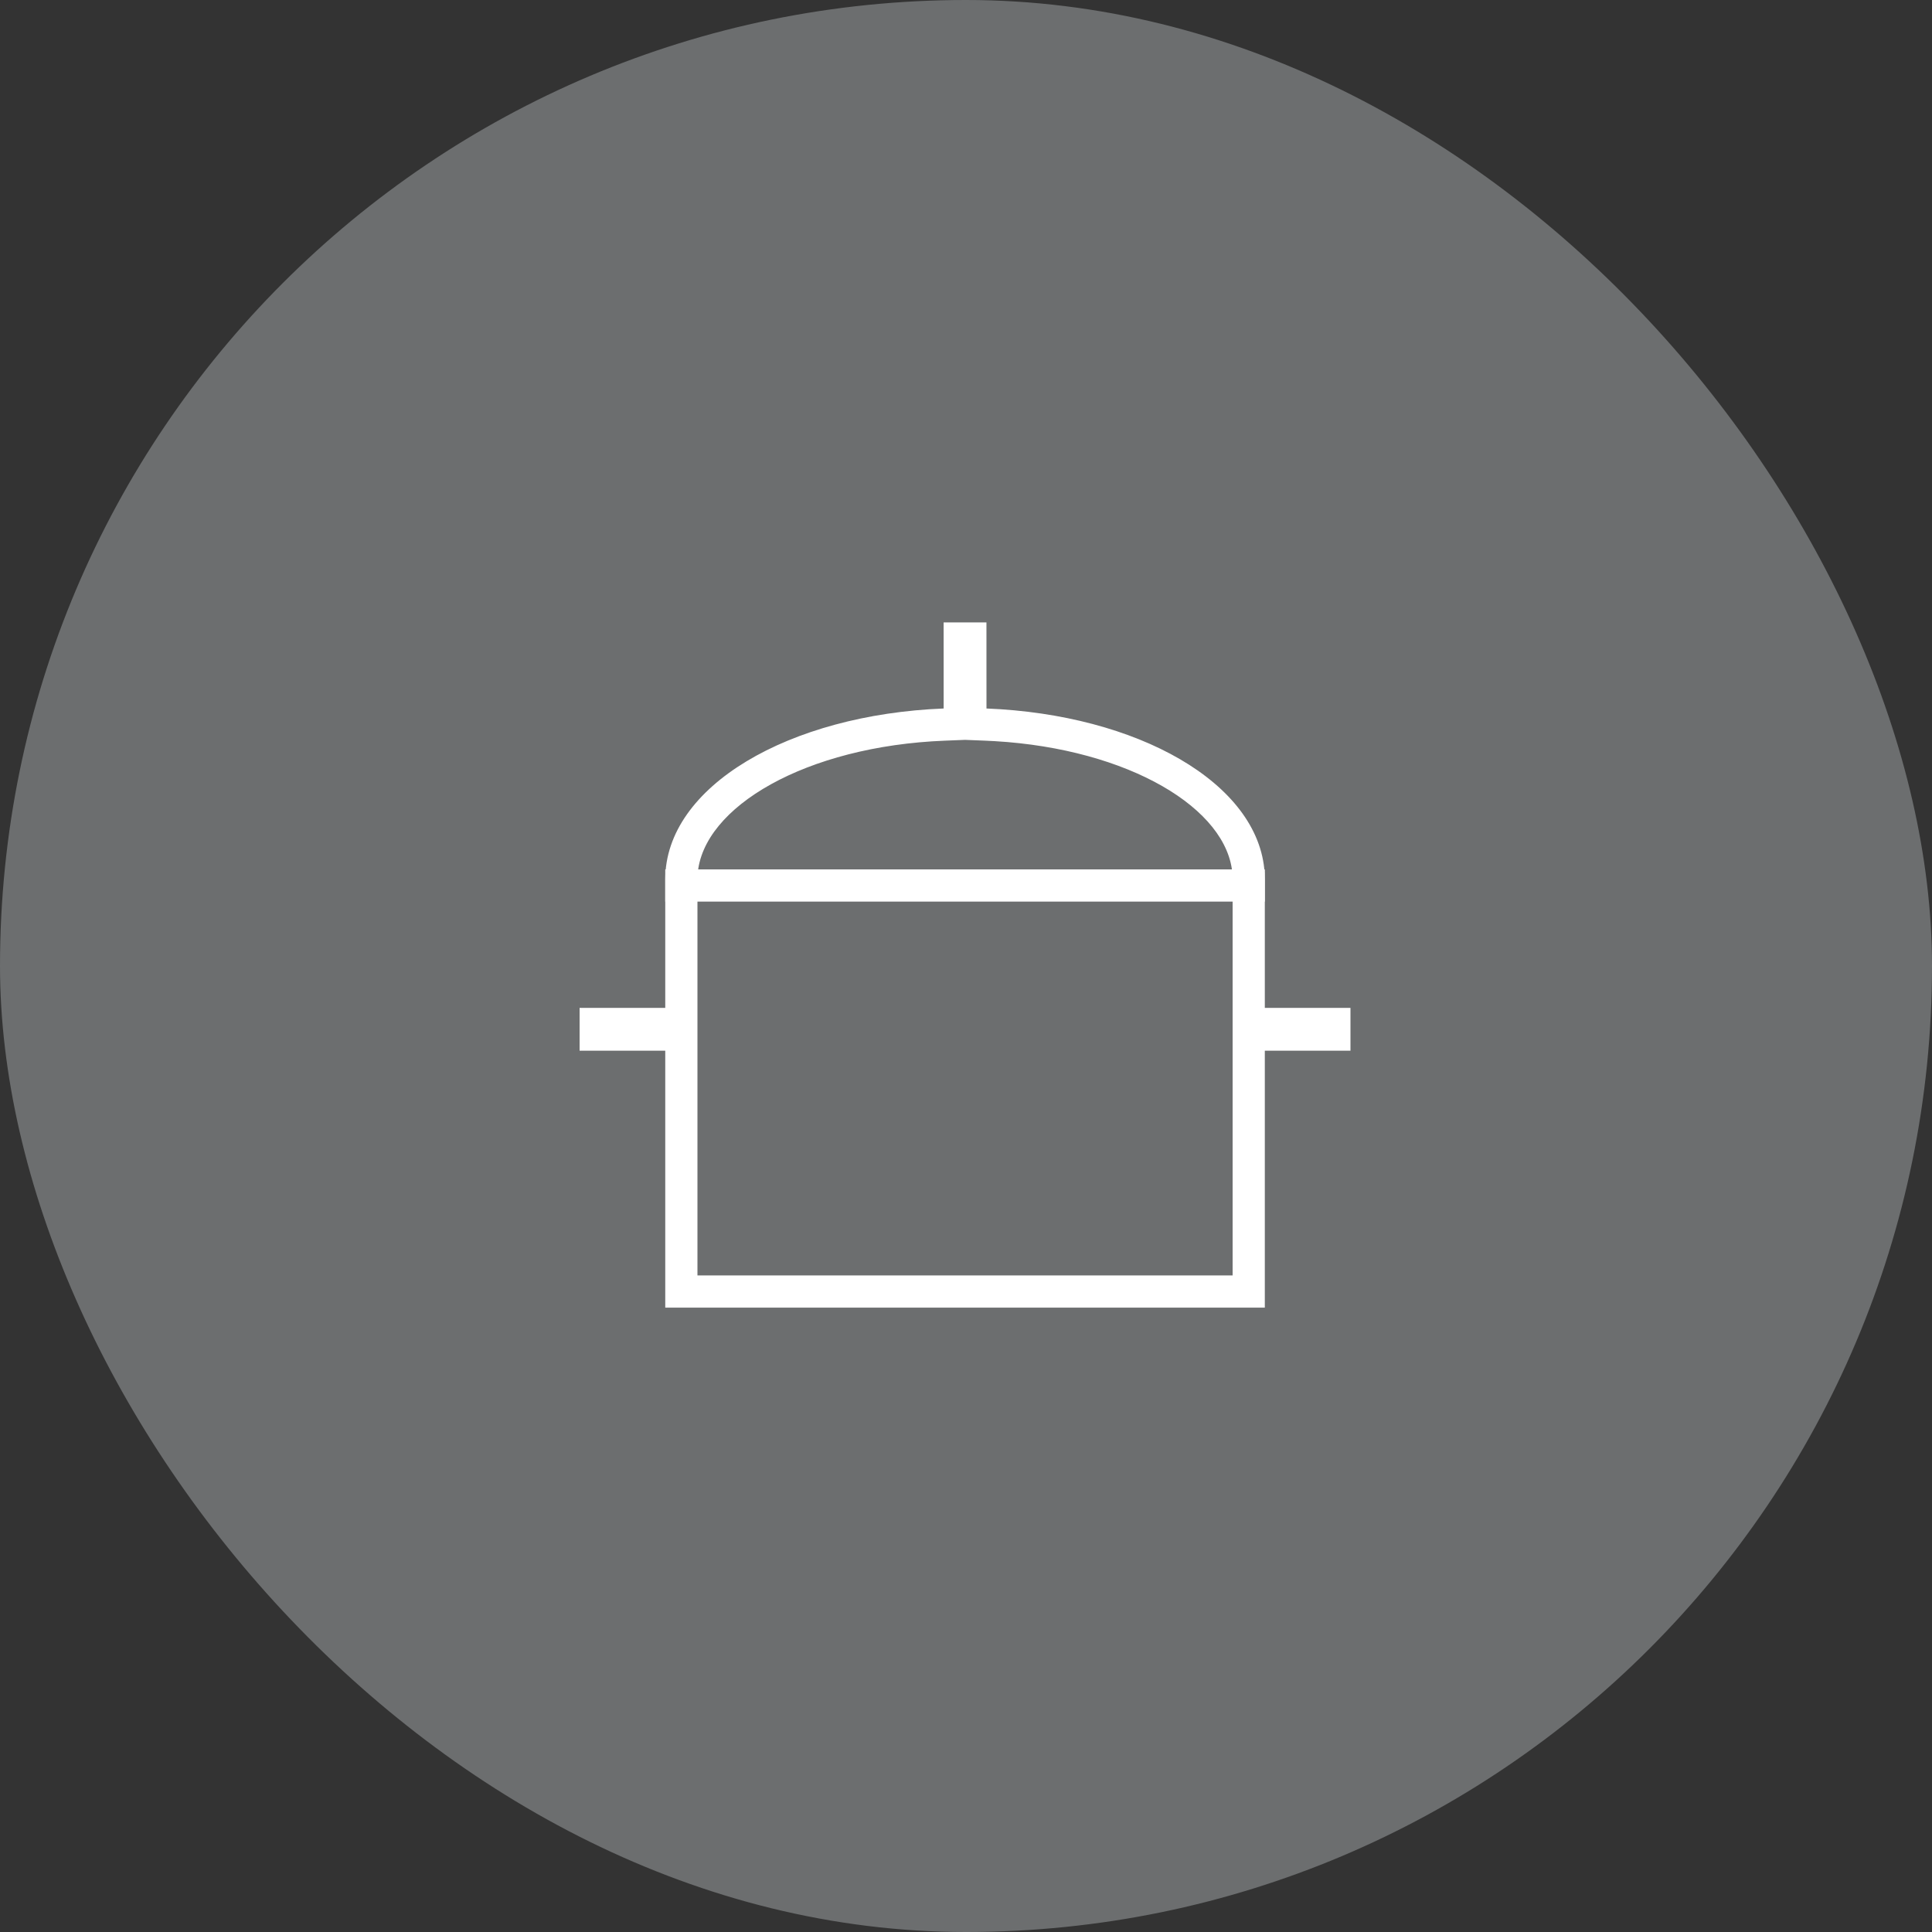 <svg xmlns="http://www.w3.org/2000/svg" width="60" height="60" viewBox="0 0 60 60">
    <rect x="0" y="0" width="60" height="60" fill="#333333" stroke="none"/>
    <g fill="none" fill-rule="evenodd">
        <rect width="60" height="60" fill="#F1F7FC" opacity=".3" rx="30"/>
        <g fill="#FFF">
            <path fill-rule="nonzero" d="M12.635.33l.001 2.673c4.68.185 8.464 2.31 8.638 5.106l.006.201v3.99h2.66v1.33h-2.66v7.98H2.66v-7.98H0V12.3h2.66V8.31c0-2.894 3.853-5.118 8.646-5.307L11.305.33h1.33zm-.039 3.672l-.625-.025-.626.025c-4.313.17-7.536 2.057-7.68 4.16l-.005.148v12.3h16.62V8.34l-.004-.169c-.128-2.06-3.226-3.91-7.381-4.154l-.299-.015z" transform="translate(18 19)"/>
            <path d="M2.66 8H21.28V9H2.66z" transform="translate(18 19)"/>
        </g>
    </g>
</svg>
